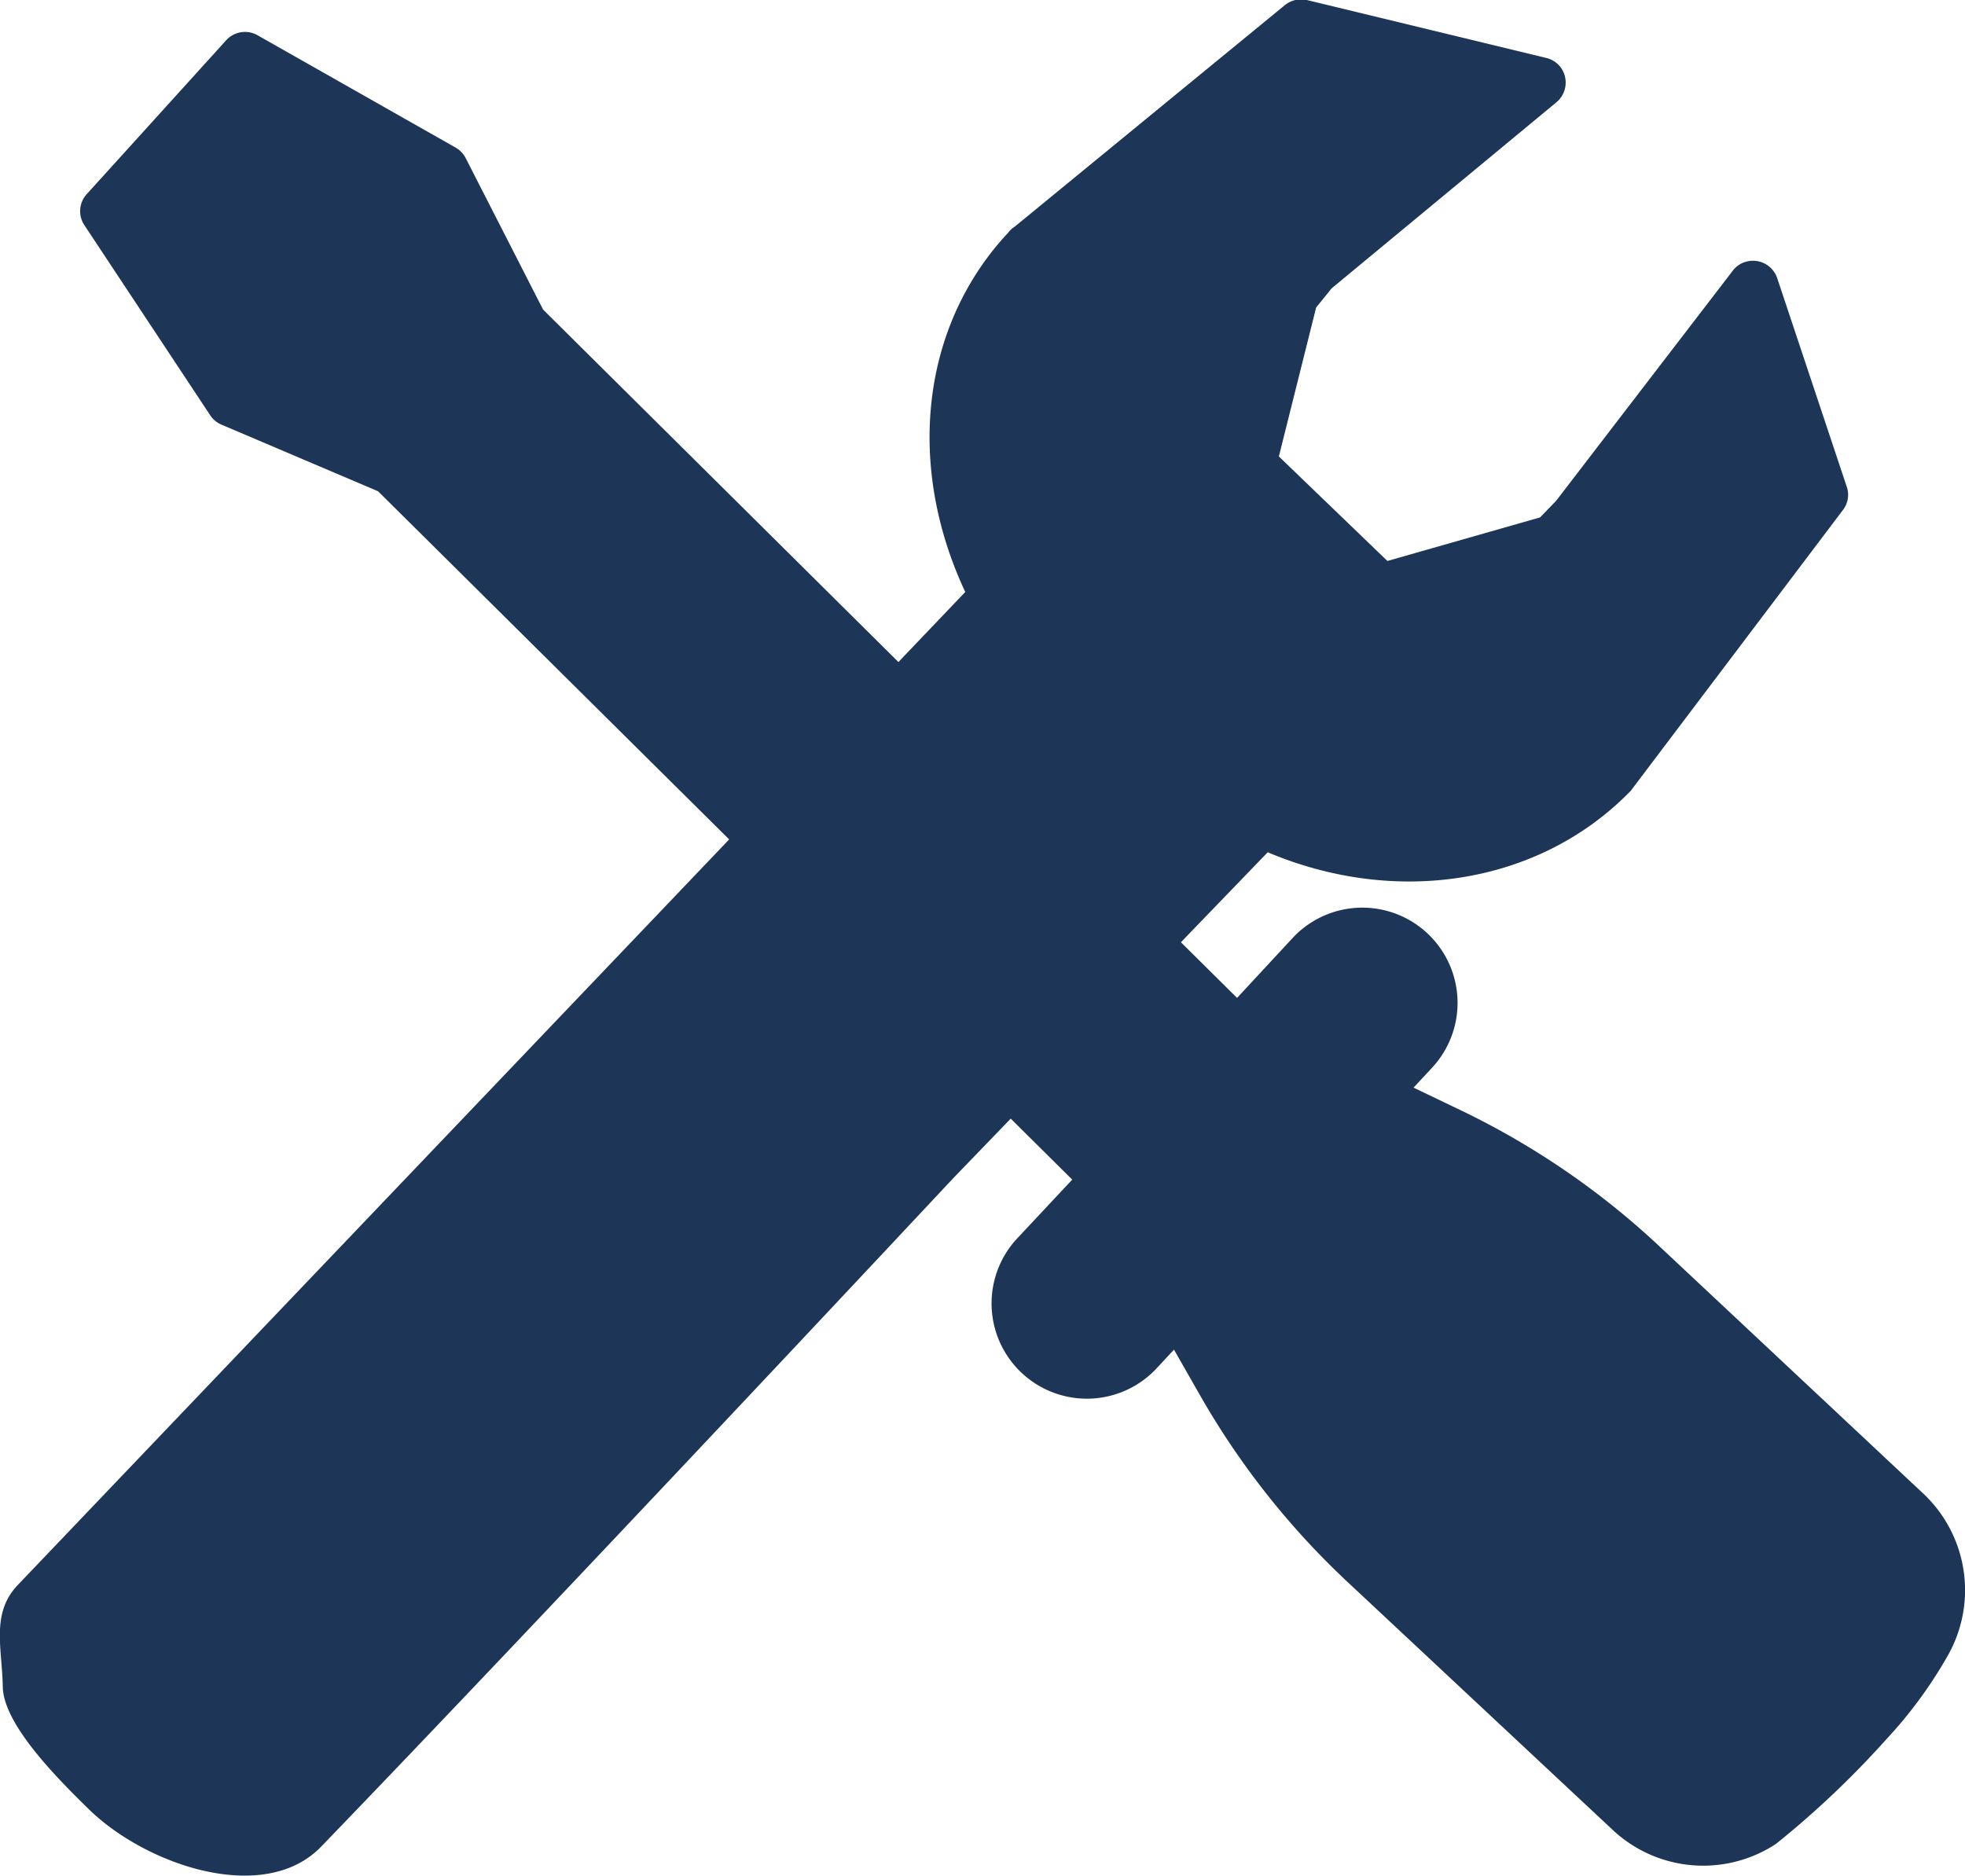 <svg xmlns="http://www.w3.org/2000/svg" viewBox="0 0 112.78 107.66">
  <defs>
    <style>
      .cls-1 {
        fill: #1d3557;
      }
    </style>
  </defs>
  <title>Asset 1</title>
  <g id="Layer_2" data-name="Layer 2">
    <g id="Layer_1-2" data-name="Layer 1">
      <g id="Group_310" data-name="Group 310">
        <g id="Group_312" data-name="Group 312">
          <g id="Group_311" data-name="Group 311">
            <path id="Path_242" data-name="Path 242" class="cls-1" d="M93.68,45.28l12.09-16a1.43,1.43,0,0,0,.25-1.26l-4-12a1.47,1.47,0,0,0-1.8-1,1.42,1.42,0,0,0-.77.52L89.31,28.75l-.92.95-8.76,2.5-6.23-6,2.14-8.55.89-1.1L89.33,5.87a1.47,1.47,0,0,0,.2-2.06,1.46,1.46,0,0,0-.81-.49L75,0a1.48,1.48,0,0,0-1.25.29L58.25,13h0l-.14.1a1.42,1.42,0,0,0-.24.25c-5,5.34-5.89,13.33-2.47,20.63L1,91C-.52,92.62.12,94.59.16,96.83s3.42,5.53,5,7.08h0c3.32,3.19,10,5.43,13.25,2.11C31.21,92.76,54.68,67.66,54.7,67.64L72.76,48.92c7.39,3.12,15.55,1.84,20.75-3.44h0A1,1,0,0,0,93.68,45.28Z"/>
            <path id="Path_243" data-name="Path 243" class="cls-1" d="M16.41,94.83l-3.6-3.47a1.46,1.46,0,1,0-2,2.1l3.6,3.48a1.46,1.46,0,0,0,2-2.11Z"/>
            <path id="Path_244" data-name="Path 244" class="cls-1" d="M13,98.34l-3.6-3.48a1.46,1.46,0,1,0-2,2.1h0l3.6,3.48a1.46,1.46,0,1,0,2-2.1Z"/>
          </g>
        </g>
        <g id="Group_313" data-name="Group 313">
          <path id="Path_245" data-name="Path 245" class="cls-1" d="M74.2,53.83,71,57.28,31.17,17.77,26.72,9.06a1.48,1.48,0,0,0-.59-.6L14.74,2A1.46,1.46,0,0,0,13,2.29L5,11.12a1.45,1.45,0,0,0-.16,1.8l7.22,10.91a1.46,1.46,0,0,0,.64.54l9,3.83L61.54,67.71l-3.22,3.44a5.47,5.47,0,0,0,8,7.46l1.06-1.14,1.49,2.61A45.63,45.63,0,0,0,77.4,90.86L92.52,105a7.6,7.6,0,0,0,9.41.84,53.22,53.22,0,0,0,6.33-6,25.53,25.53,0,0,0,3.55-4.84,7.61,7.61,0,0,0-1.49-9.33L95.19,71.49a45.43,45.43,0,0,0-11.35-7.76l-2.71-1.3,1.06-1.14a5.46,5.46,0,1,0-8-7.45h0Z"/>
          <path id="Path_246" data-name="Path 246" class="cls-1" d="M77.17,77.5a1.46,1.46,0,0,0,.07,2.06l20.5,19.11a1.46,1.46,0,0,0,2-2.14l-20.5-19.1A1.46,1.46,0,0,0,77.17,77.5Z"/>
          <path id="Path_247" data-name="Path 247" class="cls-1" d="M81.88,72.45A1.46,1.46,0,0,0,82,74.51l20.5,19.11a1.46,1.46,0,0,0,2-2.14L83.94,72.37A1.46,1.46,0,0,0,81.88,72.45Z"/>
        </g>
      </g>
    </g>
  </g>
</svg>
